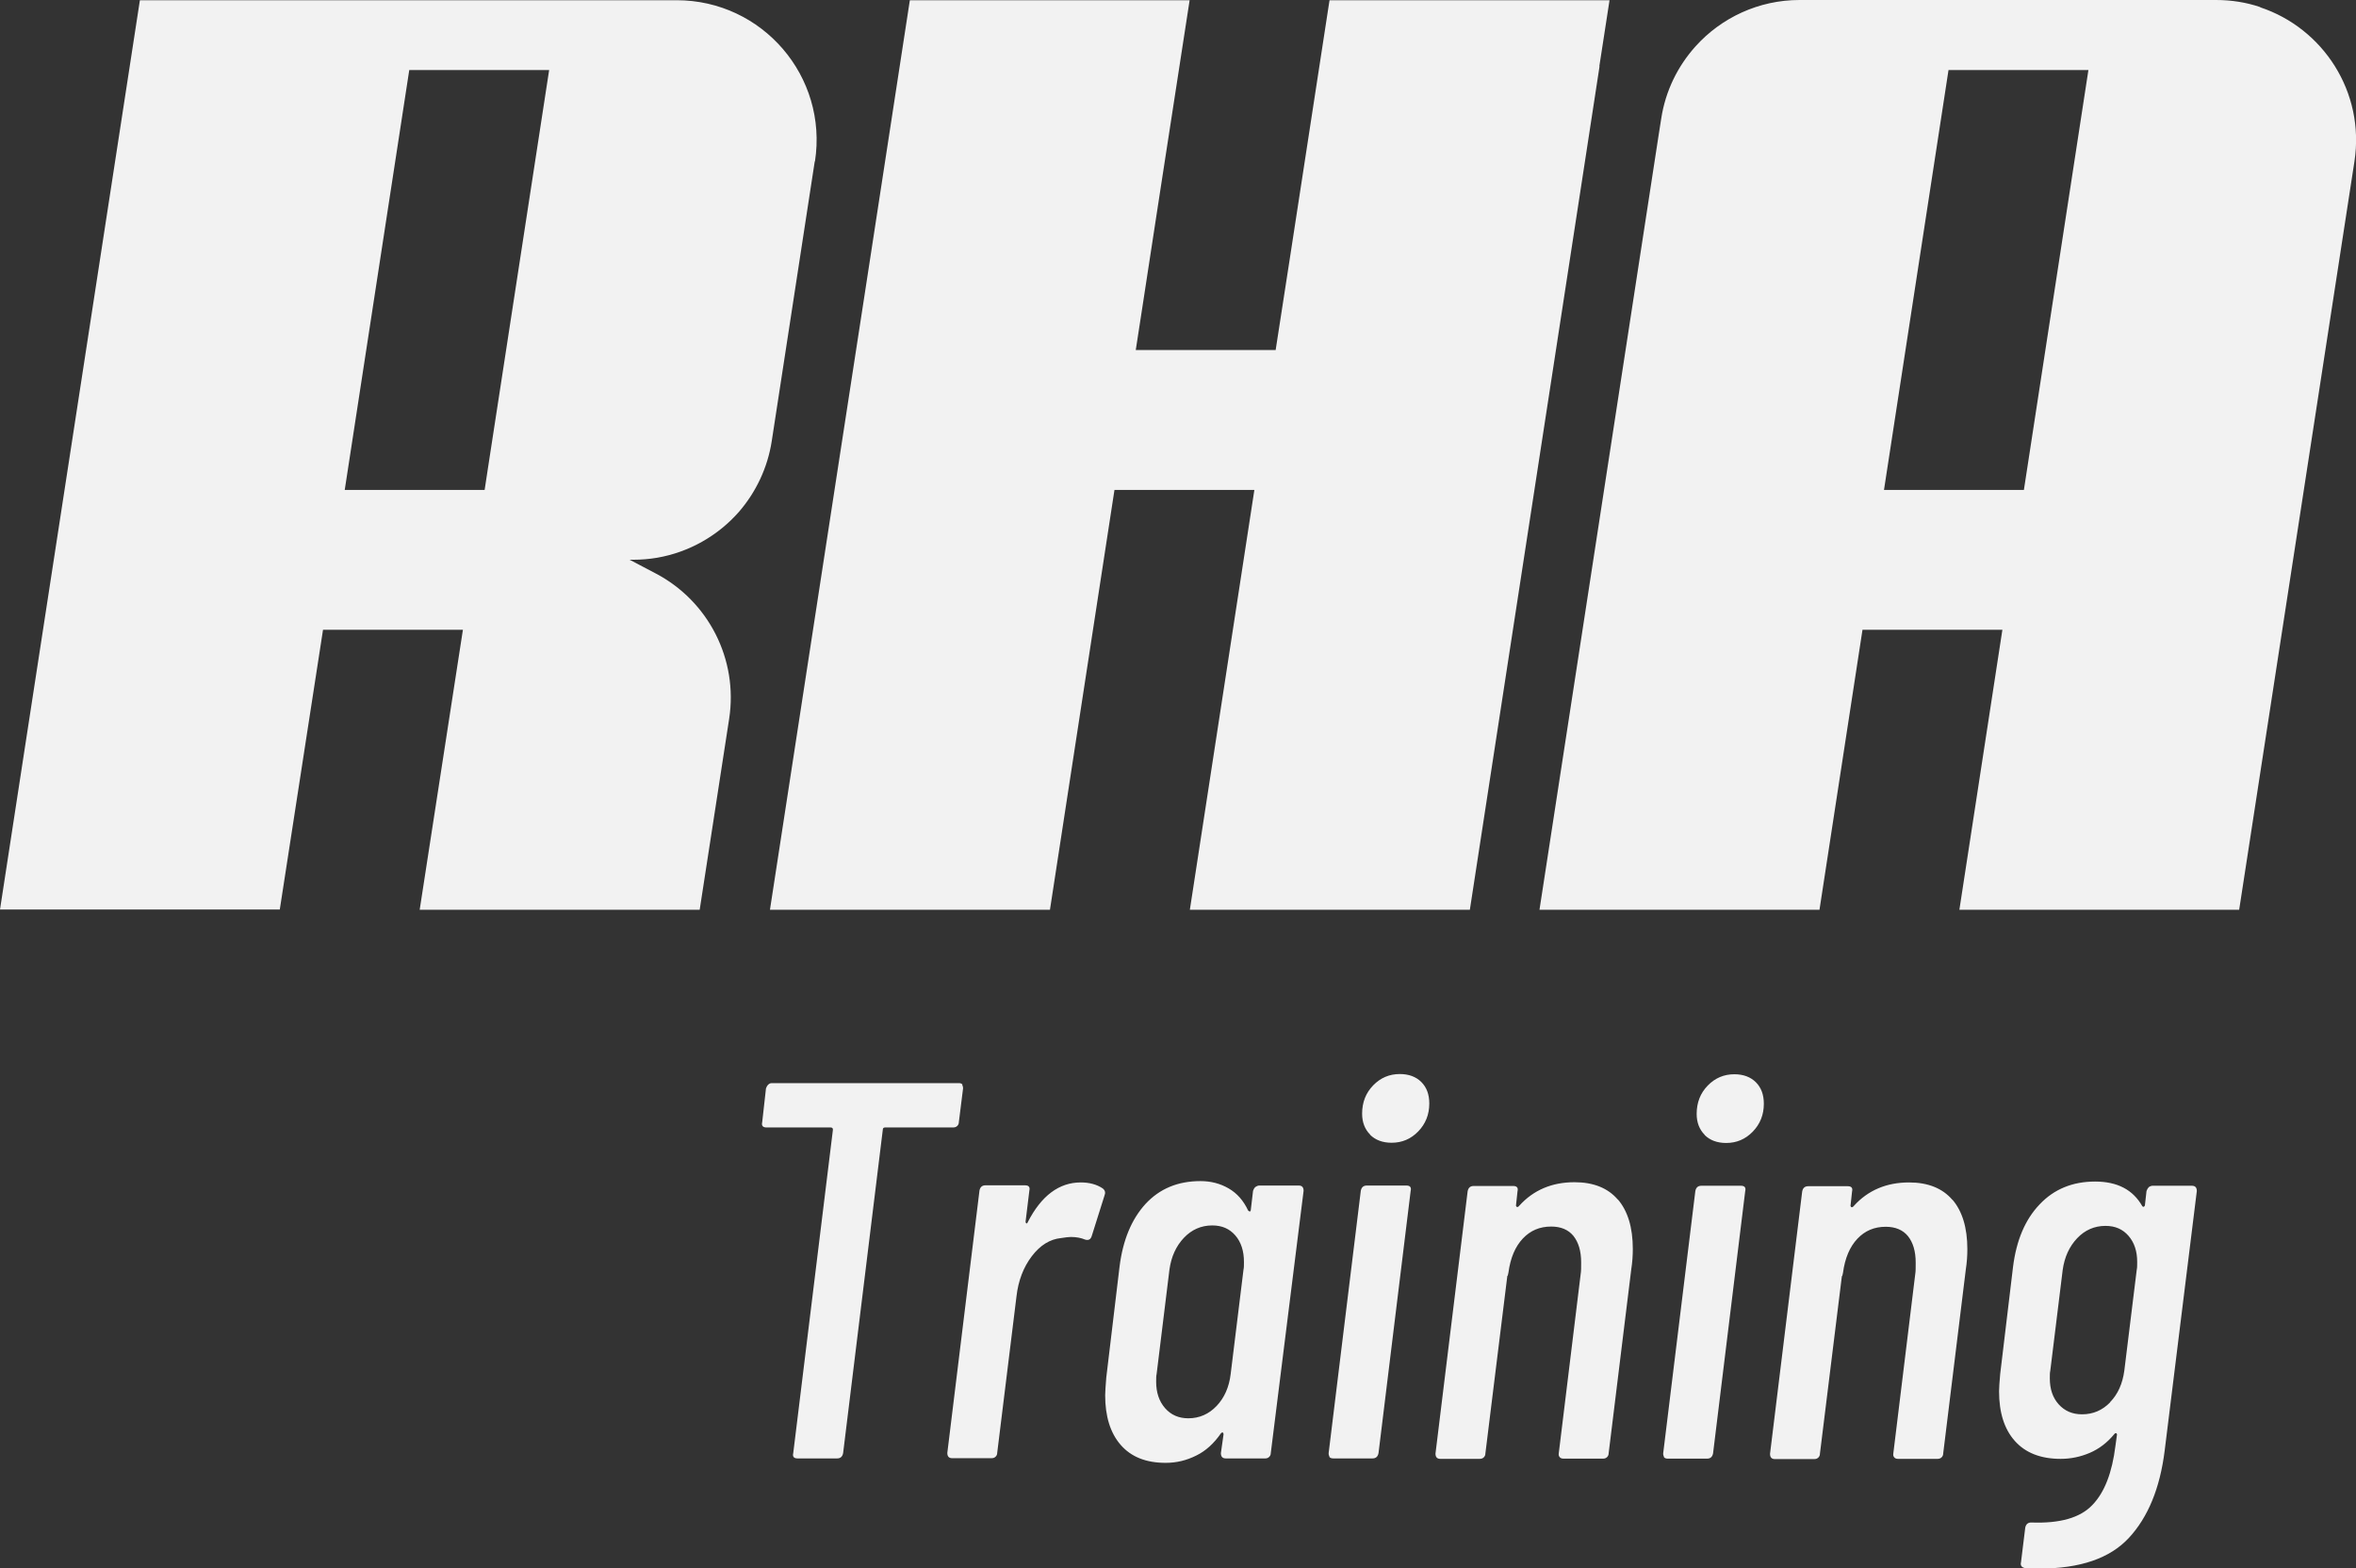 <?xml version="1.0" encoding="UTF-8"?> <svg xmlns="http://www.w3.org/2000/svg" id="Layer_2" data-name="Layer 2" viewBox="0 0 106.27 70.74"><rect x="0" y="0" width="106.27" height="70.74" fill="#333333" stroke="none"/><defs><style> .cls-1 { fill: #f2f2f2; } </style></defs><g id="Layer_1-2" data-name="Layer 1"><path class="cls-1" d="m101.95.32c-.62-.21-1.29-.32-1.99-.32h-18.79c-1.84,0-3.53.8-4.69,2.09-.8.89-1.36,2.01-1.55,3.27l-.11.7-5.38,34.98h12.63l1.94-12.63h6.31l-1.94,12.63h12.62l5.2-33.76c.48-3.13-1.42-6.01-4.25-6.95m-16.97,21.77l2.91-18.94h6.31l-2.91,18.94h-6.31Zm-12.84-19.11l.46-2.98h-12.63l-.97,6.31-.81,5.27-.65,4.2h-6.31l.23-1.49.91-5.93,1.29-8.36h-12.62l-2.04,13.28-1.14,7.4-3.13,20.35h12.63l2.91-18.94h6.31l-2.91,18.94h12.63l5.23-34.01.62-4.04h0Zm-35.38,4.29c.59-3.83-2.37-7.27-6.24-7.27H6.31L1.12,33.74l-1.12,7.29h12.62l.85-5.5,1.1-7.12h6.31l-.36,2.33-1.59,10.3h12.63l1.33-8.62c.41-2.67-.93-5.31-3.33-6.56l-.59-.31-.57-.3h.17c.36,0,.72-.03,1.07-.09,1.45-.25,2.75-1,3.69-2.07.76-.88,1.29-1.97,1.48-3.19l.8-5.2,1.14-7.42h0Zm-11.99-4.12l-2.77,18.02-.14.92h-6.31l2.91-18.94h6.31Zm18.63,45.77s.05.11.04.17l-.19,1.52c0,.06-.02.12-.07.17-.05.05-.11.07-.19.07h-3.07c-.06,0-.1.03-.1.1l-1.79,14.59c-.03.16-.12.24-.27.24h-1.79c-.16,0-.23-.08-.19-.24l1.79-14.59c0-.06-.03-.1-.1-.1h-2.9c-.16,0-.23-.08-.19-.24l.17-1.52c.02-.06.05-.12.1-.17.05-.05.1-.07.17-.07h8.44c.06,0,.12.02.16.07h0Zm6.35,4.69c.1.08.12.19.07.31l-.58,1.84c-.05.15-.15.19-.29.15-.19-.08-.41-.12-.65-.12-.1,0-.24.02-.44.05-.5.05-.94.32-1.32.82-.38.5-.61,1.11-.69,1.81l-.87,7.06c0,.06-.02.12-.07.17-.05.05-.11.07-.19.07h-1.77c-.15,0-.22-.08-.22-.24l1.45-11.83c.03-.16.12-.24.27-.24h1.79c.16,0,.23.08.19.24l-.17,1.4s.01.08.04.08c.02,0,.04-.01.06-.06.61-1.19,1.41-1.79,2.39-1.79.39,0,.72.09.99.27h0Zm5.13,9.8c.35-.37.56-.85.63-1.43l.58-4.72c.02-.08.02-.19.02-.34,0-.5-.13-.9-.39-1.2-.26-.3-.6-.45-1.04-.45-.5,0-.93.19-1.28.56-.35.37-.57.85-.65,1.43l-.58,4.72c-.02.08-.02.19-.02.34,0,.48.13.88.4,1.19.27.31.62.46,1.05.46.5,0,.93-.19,1.28-.56h0Zm1.74-9.87s.1-.07.17-.07h1.79c.15,0,.22.08.22.24l-1.48,11.83c0,.06-.02.12-.07.17-.05.05-.11.07-.17.07h-1.79c-.15,0-.22-.08-.22-.24l.12-.85s-.01-.08-.04-.08c-.02,0-.05,0-.08.04-.31.45-.68.79-1.11,1-.44.22-.89.33-1.38.33-.89,0-1.56-.27-2.03-.81-.47-.54-.7-1.29-.7-2.24,0-.15.02-.41.05-.8l.6-5.01c.15-1.19.54-2.13,1.17-2.82.64-.69,1.46-1.03,2.48-1.03.47,0,.89.11,1.27.33.38.22.67.55.88,1,.03.03.06.04.08.04.02,0,.04-.04.04-.08l.1-.85c.02-.06.05-.12.1-.17h0Zm5.18-2.37c-.24-.24-.36-.56-.36-.94,0-.52.17-.94.5-1.28.33-.34.73-.51,1.2-.51.4,0,.73.12.97.36.24.24.36.56.36.97,0,.5-.17.92-.5,1.26-.33.34-.73.51-1.2.51-.4,0-.73-.12-.97-.36h0Zm-1.83,14.54s-.05-.1-.04-.17l1.45-11.83c.03-.16.12-.24.27-.24h1.79c.16,0,.23.08.19.24l-1.45,11.83c-.03.16-.12.24-.27.24h-1.77c-.08,0-.14-.02-.18-.07h0Zm13-11.62c.45.52.68,1.27.68,2.24,0,.29-.02.6-.07.92l-1.02,8.3c0,.06-.02.12-.07.17-.05.05-.11.07-.19.07h-1.77c-.08,0-.14-.02-.18-.07-.04-.05-.05-.1-.04-.17l.99-8.1c.02-.11.02-.28.02-.51,0-.52-.12-.91-.35-1.2-.23-.28-.57-.42-1-.42-.52,0-.94.18-1.28.54-.34.36-.56.87-.65,1.54-.02.1-.03.15-.05.15l-.99,8.01c0,.06-.02.12-.07.17-.05.05-.11.07-.19.07h-1.77c-.15,0-.22-.08-.22-.24l1.45-11.83c.03-.16.12-.24.27-.24h1.79c.16,0,.23.08.19.24l-.07.65s.02.05.05.06c.03,0,.06-.01.1-.06.64-.71,1.48-1.06,2.49-1.06.85,0,1.51.26,1.96.79h0Zm3.92-2.91c-.24-.24-.36-.56-.36-.94,0-.52.17-.94.5-1.28.33-.34.73-.51,1.2-.51.4,0,.73.12.97.36.24.24.36.56.36.97,0,.5-.17.92-.5,1.26-.33.34-.73.51-1.2.51-.4,0-.73-.12-.97-.36h0Zm-1.83,14.54s-.05-.1-.04-.17l1.45-11.83c.03-.16.12-.24.27-.24h1.79c.16,0,.23.08.19.24l-1.45,11.83c-.03.16-.12.24-.27.24h-1.77c-.08,0-.14-.02-.18-.07h0Zm13-11.62c.45.52.68,1.27.68,2.24,0,.29-.02.6-.07.92l-1.02,8.3c0,.06-.02.12-.07.17-.05.05-.11.07-.19.07h-1.77c-.08,0-.14-.02-.18-.07-.04-.05-.05-.1-.04-.17l.99-8.1c.02-.11.02-.28.02-.51,0-.52-.12-.91-.35-1.2-.23-.28-.57-.42-1-.42-.52,0-.94.18-1.28.54-.34.36-.56.87-.65,1.54-.02.1-.03.15-.05.15l-.99,8.01c0,.06-.02.12-.07.17-.05.05-.11.07-.19.07h-1.77c-.15,0-.22-.08-.22-.24l1.45-11.83c.03-.16.12-.24.27-.24h1.79c.16,0,.23.08.19.24l-.07.65s.02.05.05.06c.03,0,.06-.01.1-.06.64-.71,1.48-1.06,2.49-1.06.85,0,1.51.26,1.96.79h0Zm7.12,9.14c.35-.36.56-.83.64-1.42l.56-4.55c.02-.08.02-.2.02-.36,0-.48-.13-.87-.39-1.17-.26-.3-.6-.45-1.04-.45-.5,0-.93.19-1.28.56-.35.37-.57.85-.65,1.43l-.56,4.55c-.02.08-.02.19-.02.34,0,.48.13.87.4,1.17.27.3.62.45,1.05.45.5,0,.92-.18,1.27-.54h0Zm1.73-9.69s.1-.07.17-.07h1.79c.15,0,.22.08.22.24l-1.45,11.71c-.21,1.69-.75,3-1.61,3.93-.86.93-2.21,1.39-4.05,1.39l-.63-.02c-.16-.03-.23-.12-.19-.27l.19-1.55c.03-.16.12-.24.27-.24,1.29.05,2.21-.21,2.76-.79.55-.57.89-1.46,1.04-2.67l.07-.51s-.01-.05-.04-.06c-.02,0-.05,0-.08.04-.32.39-.69.67-1.11.85-.42.18-.86.27-1.31.27-.9,0-1.59-.27-2.07-.81-.48-.54-.71-1.29-.71-2.24,0-.16.02-.42.05-.77l.58-4.84c.15-1.19.54-2.13,1.2-2.82.65-.69,1.49-1.03,2.5-1.03s1.71.37,2.13,1.11c.03.03.06.04.08.02.02-.02.04-.04.04-.07l.07-.63c.02-.06.05-.12.1-.17h0Z"></path></g></svg> 